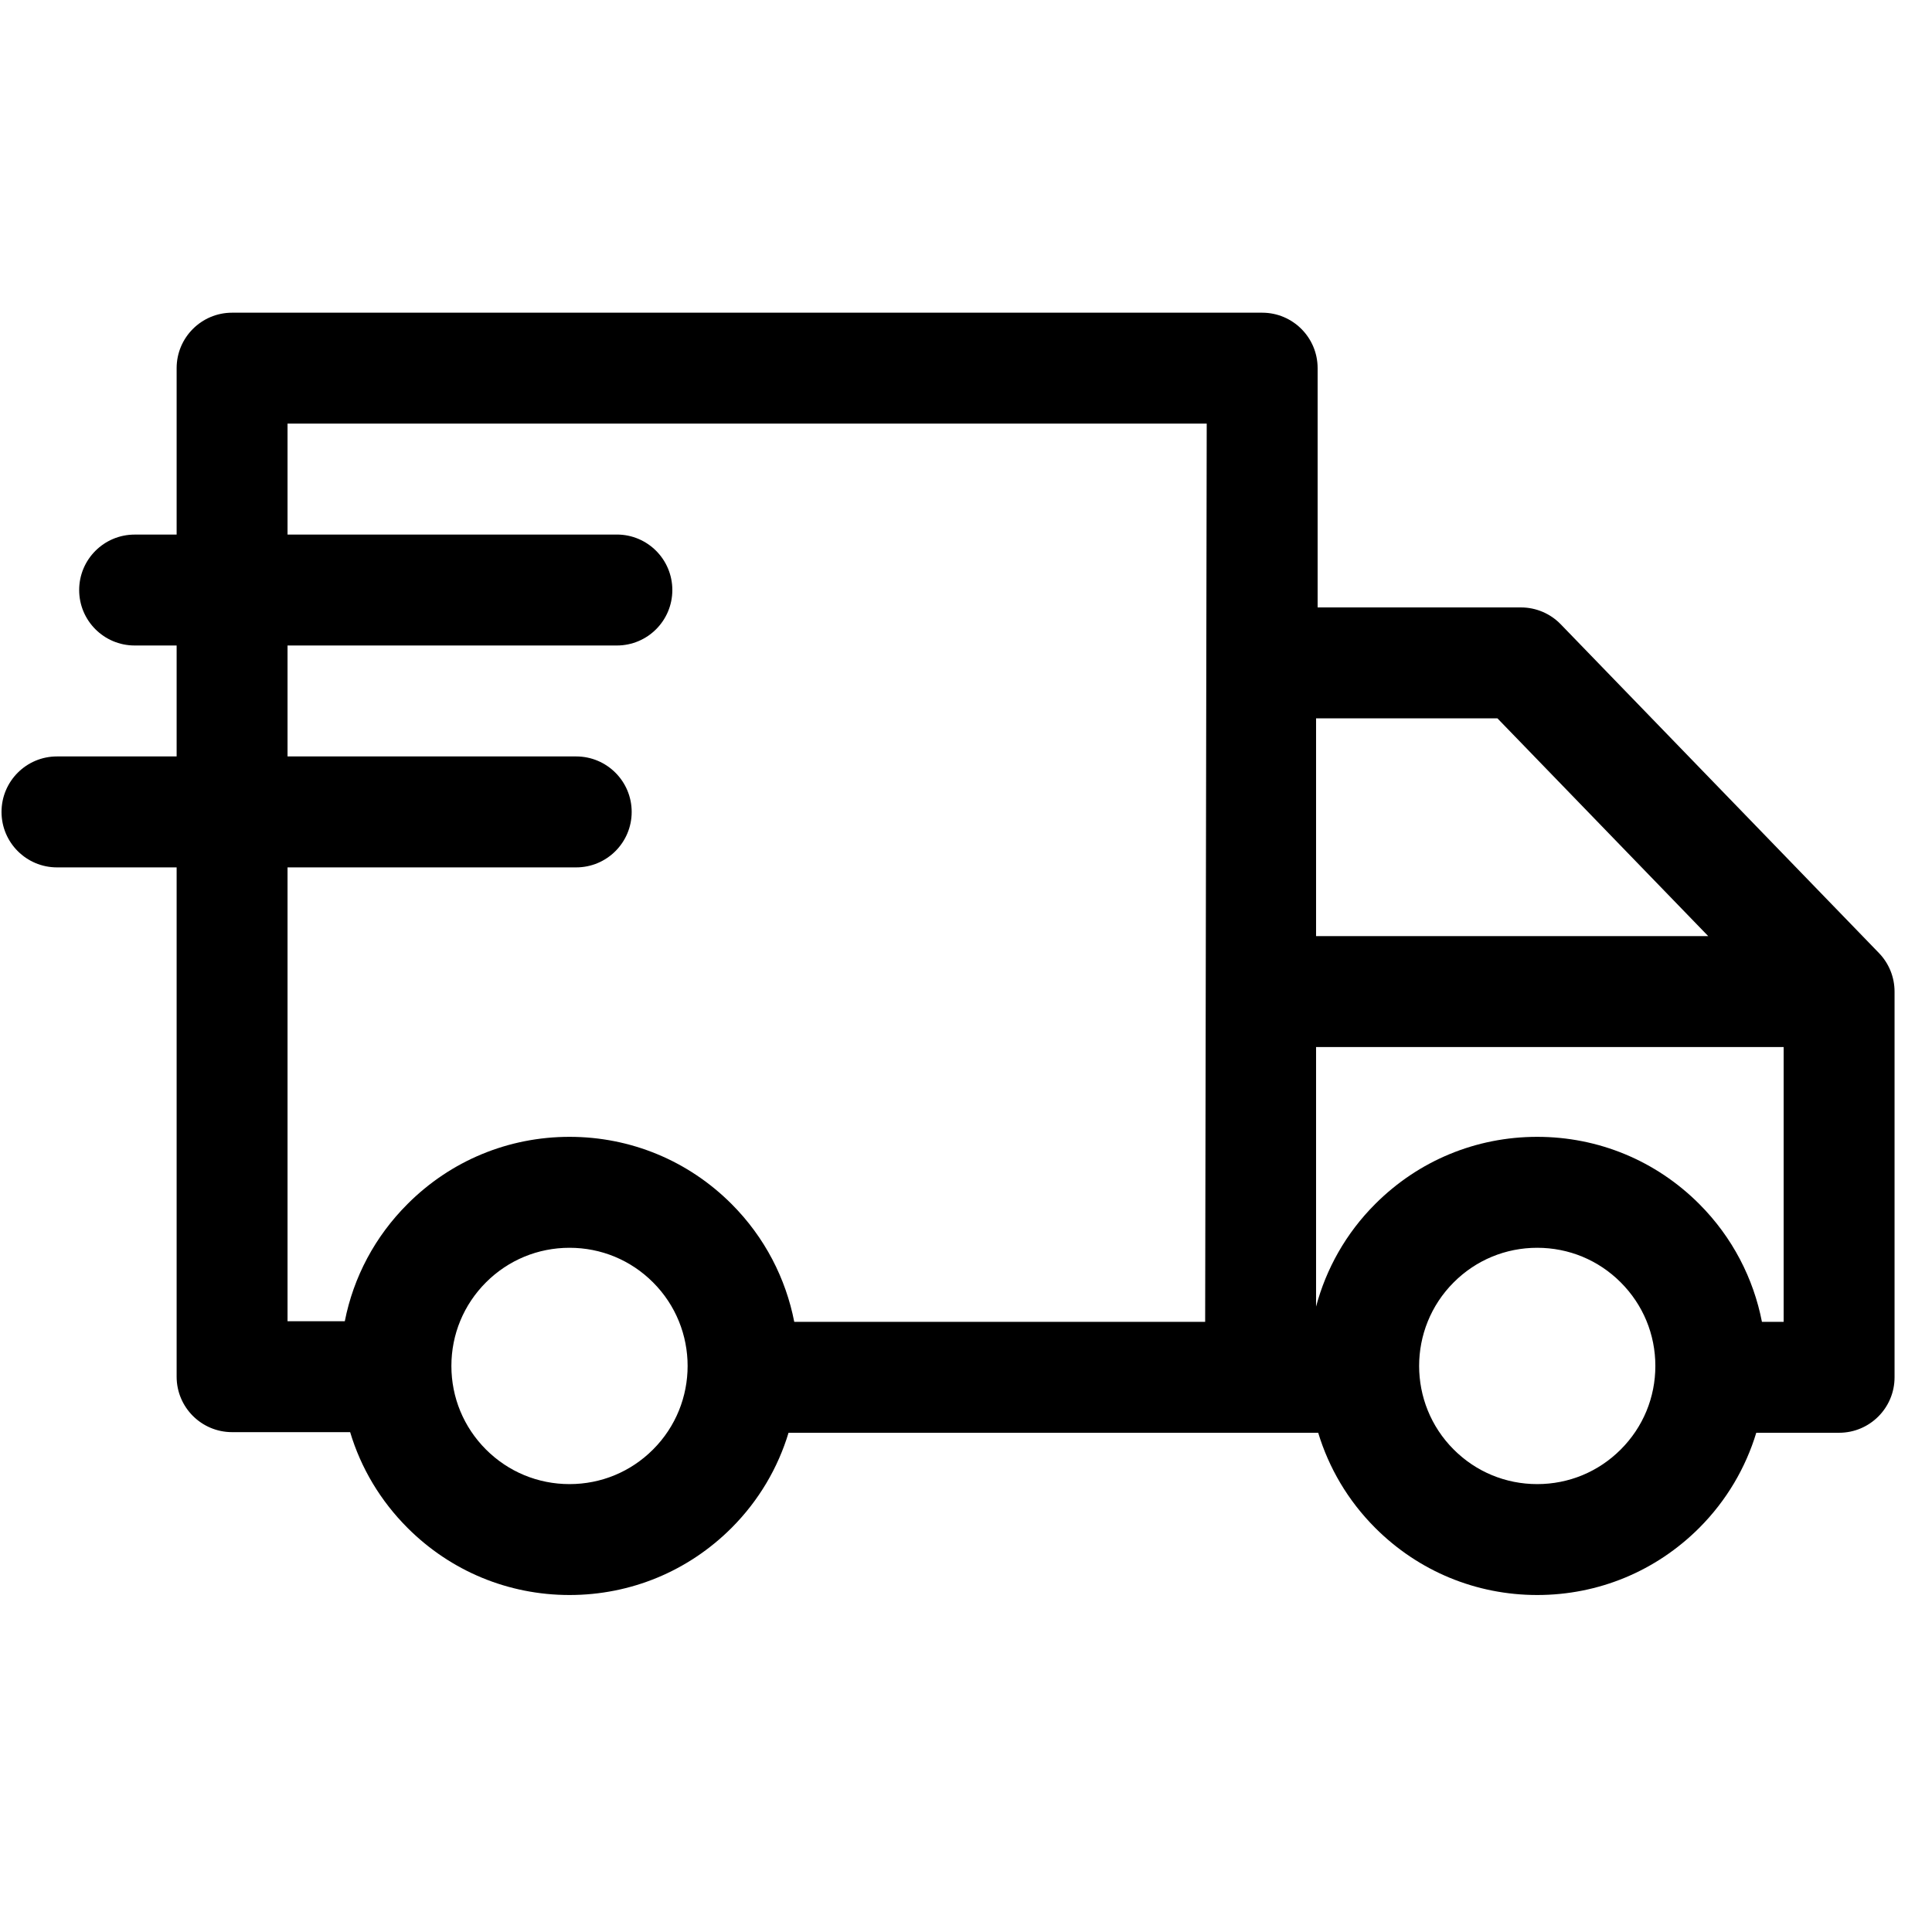 <svg xmlns="http://www.w3.org/2000/svg" fill="none" viewBox="0 0 47 47" height="47" width="47">
<g clip-path="url(#clip0_6_421)">
<path fill="black" d="M45.709 23.184L37.969 15.188C37.715 14.925 37.365 14.777 37 14.777H32.054V8.956C32.054 8.211 31.45 7.607 30.705 7.607H5.646C4.901 7.607 4.297 8.211 4.297 8.956V13.005H3.276C2.53 13.005 1.926 13.609 1.926 14.354C1.926 15.099 2.53 15.703 3.276 15.703H4.297V18.402H1.386C0.641 18.402 0.037 19.006 0.037 19.752C0.037 20.497 0.641 21.101 1.386 21.101H4.297V33.491C4.297 34.236 4.901 34.84 5.646 34.84H8.518C8.779 35.711 9.254 36.509 9.915 37.17C10.967 38.222 12.367 38.802 13.855 38.802C15.344 38.802 16.743 38.222 17.796 37.17C18.464 36.501 18.927 35.703 19.183 34.855H32.068C32.325 35.703 32.787 36.501 33.456 37.17C34.508 38.222 35.908 38.802 37.396 38.802C38.885 38.802 40.284 38.222 41.337 37.17C42.005 36.501 42.468 35.703 42.725 34.855H44.74C45.485 34.855 46.089 34.251 46.089 33.506V24.123C46.089 23.772 45.953 23.436 45.709 23.184ZM41.556 22.773H32.016V17.475H36.428L41.556 22.773ZM6.995 21.101H14.017C14.762 21.101 15.367 20.497 15.367 19.752C15.367 19.006 14.762 18.402 14.017 18.402H6.995V15.703H15.007C15.752 15.703 16.356 15.099 16.356 14.354C16.356 13.608 15.752 13.004 15.007 13.004H6.995V10.305H15.007H29.356L29.318 32.157H19.322C19.117 31.105 18.608 30.102 17.796 29.289C16.743 28.236 15.344 27.656 13.855 27.656C12.367 27.656 10.967 28.236 9.915 29.289C9.123 30.08 8.599 31.068 8.388 32.142H6.995V21.101ZM15.887 35.262C15.345 35.805 14.623 36.104 13.855 36.104C13.087 36.104 12.365 35.805 11.822 35.262C11.28 34.719 10.981 33.997 10.981 33.229C10.981 32.462 11.28 31.74 11.822 31.197C12.365 30.654 13.087 30.355 13.855 30.355C14.623 30.355 15.345 30.654 15.887 31.197C17.008 32.318 17.008 34.141 15.887 35.262ZM39.428 35.262C38.886 35.805 38.164 36.104 37.396 36.104C36.628 36.104 35.906 35.805 35.364 35.262C34.243 34.141 34.243 32.318 35.364 31.197C35.906 30.654 36.628 30.355 37.396 30.355C38.164 30.355 38.886 30.654 39.428 31.197C39.971 31.74 40.27 32.462 40.27 33.229C40.27 33.997 39.971 34.719 39.428 35.262ZM42.863 32.157C42.658 31.105 42.149 30.102 41.337 29.289C40.284 28.236 38.885 27.656 37.396 27.656C35.907 27.656 34.508 28.236 33.456 29.289C32.739 30.005 32.26 30.871 32.016 31.786V25.472H43.391V32.157H42.863Z"></path>
</g>
<defs>
<clipPath id="clip0_6_421">
<rect transform="translate(0.037 0.178)" fill="white" height="46.052" width="46.052"></rect>
</clipPath>
</defs>
</svg>

